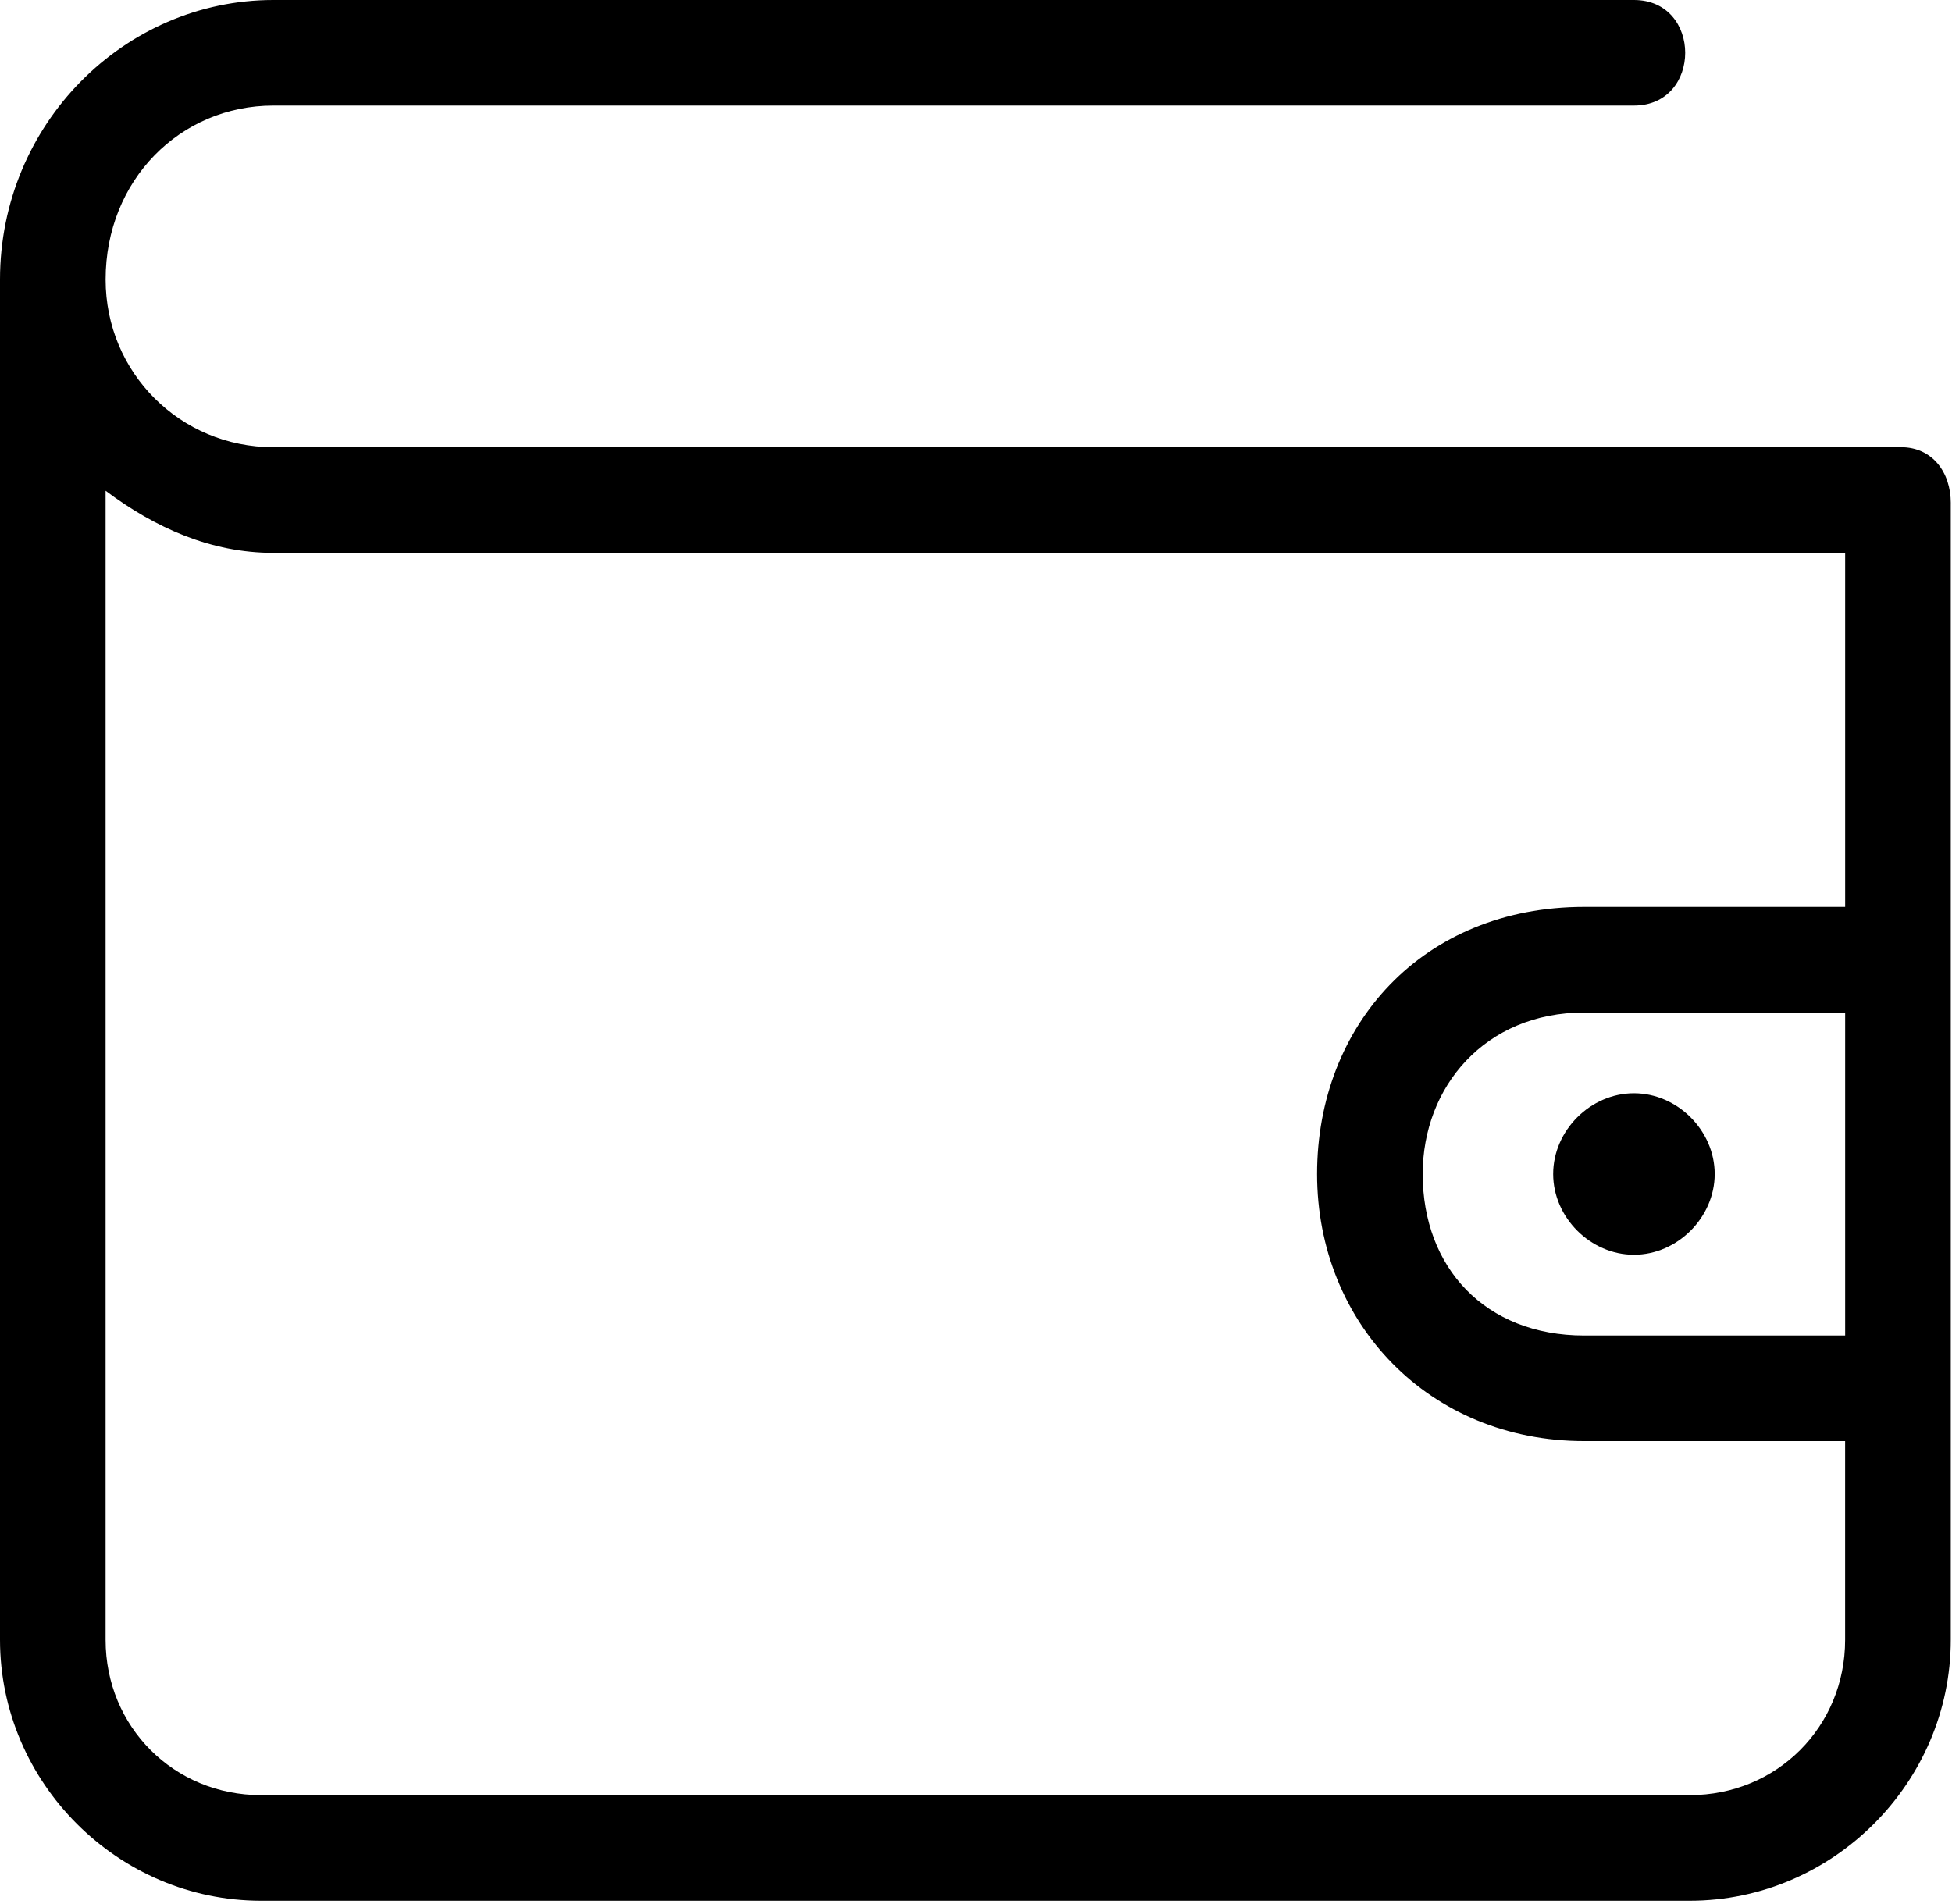 <?xml version="1.0" encoding="UTF-8"?> <svg xmlns="http://www.w3.org/2000/svg" width="575" height="561" viewBox="0 0 575 561" fill="none"> <path d="M574.636 148.242V483.142C574.636 525.232 539.866 560.005 497.773 560.005H76.863C34.773 560.005 0 525.235 0 483.142V82.352C0 36.602 36.602 0 80.523 0H481.313C501.442 0 501.442 31.109 481.313 31.109H80.523C53.074 31.109 31.113 53.07 31.113 82.351C31.113 109.8 53.074 131.761 80.523 131.761H560.003C569.151 131.761 574.644 139.081 574.644 148.23L574.636 148.242ZM543.527 298.312H466.664C437.383 298.312 419.082 320.273 419.082 345.894C419.082 373.343 437.383 393.476 466.664 393.476H543.527V298.312ZM543.527 424.582H466.664C420.914 424.582 387.973 389.812 387.973 345.891C387.973 301.969 419.082 267.2 466.664 267.2H543.527V162.89H80.517C62.216 162.89 45.747 155.57 31.107 144.589V483.149C31.107 508.77 51.236 528.899 76.857 528.899H497.767C523.388 528.899 543.517 508.77 543.517 483.149V424.587L543.527 424.582Z" fill="black"></path> <path fill-rule="evenodd" clip-rule="evenodd" d="M481.306 322.102C494.115 322.102 505.095 333.082 505.095 345.891C505.095 358.7 494.115 369.68 481.306 369.68C468.497 369.68 457.517 358.7 457.517 345.891C457.517 333.082 468.497 322.102 481.306 322.102Z" fill="black"></path> </svg> 